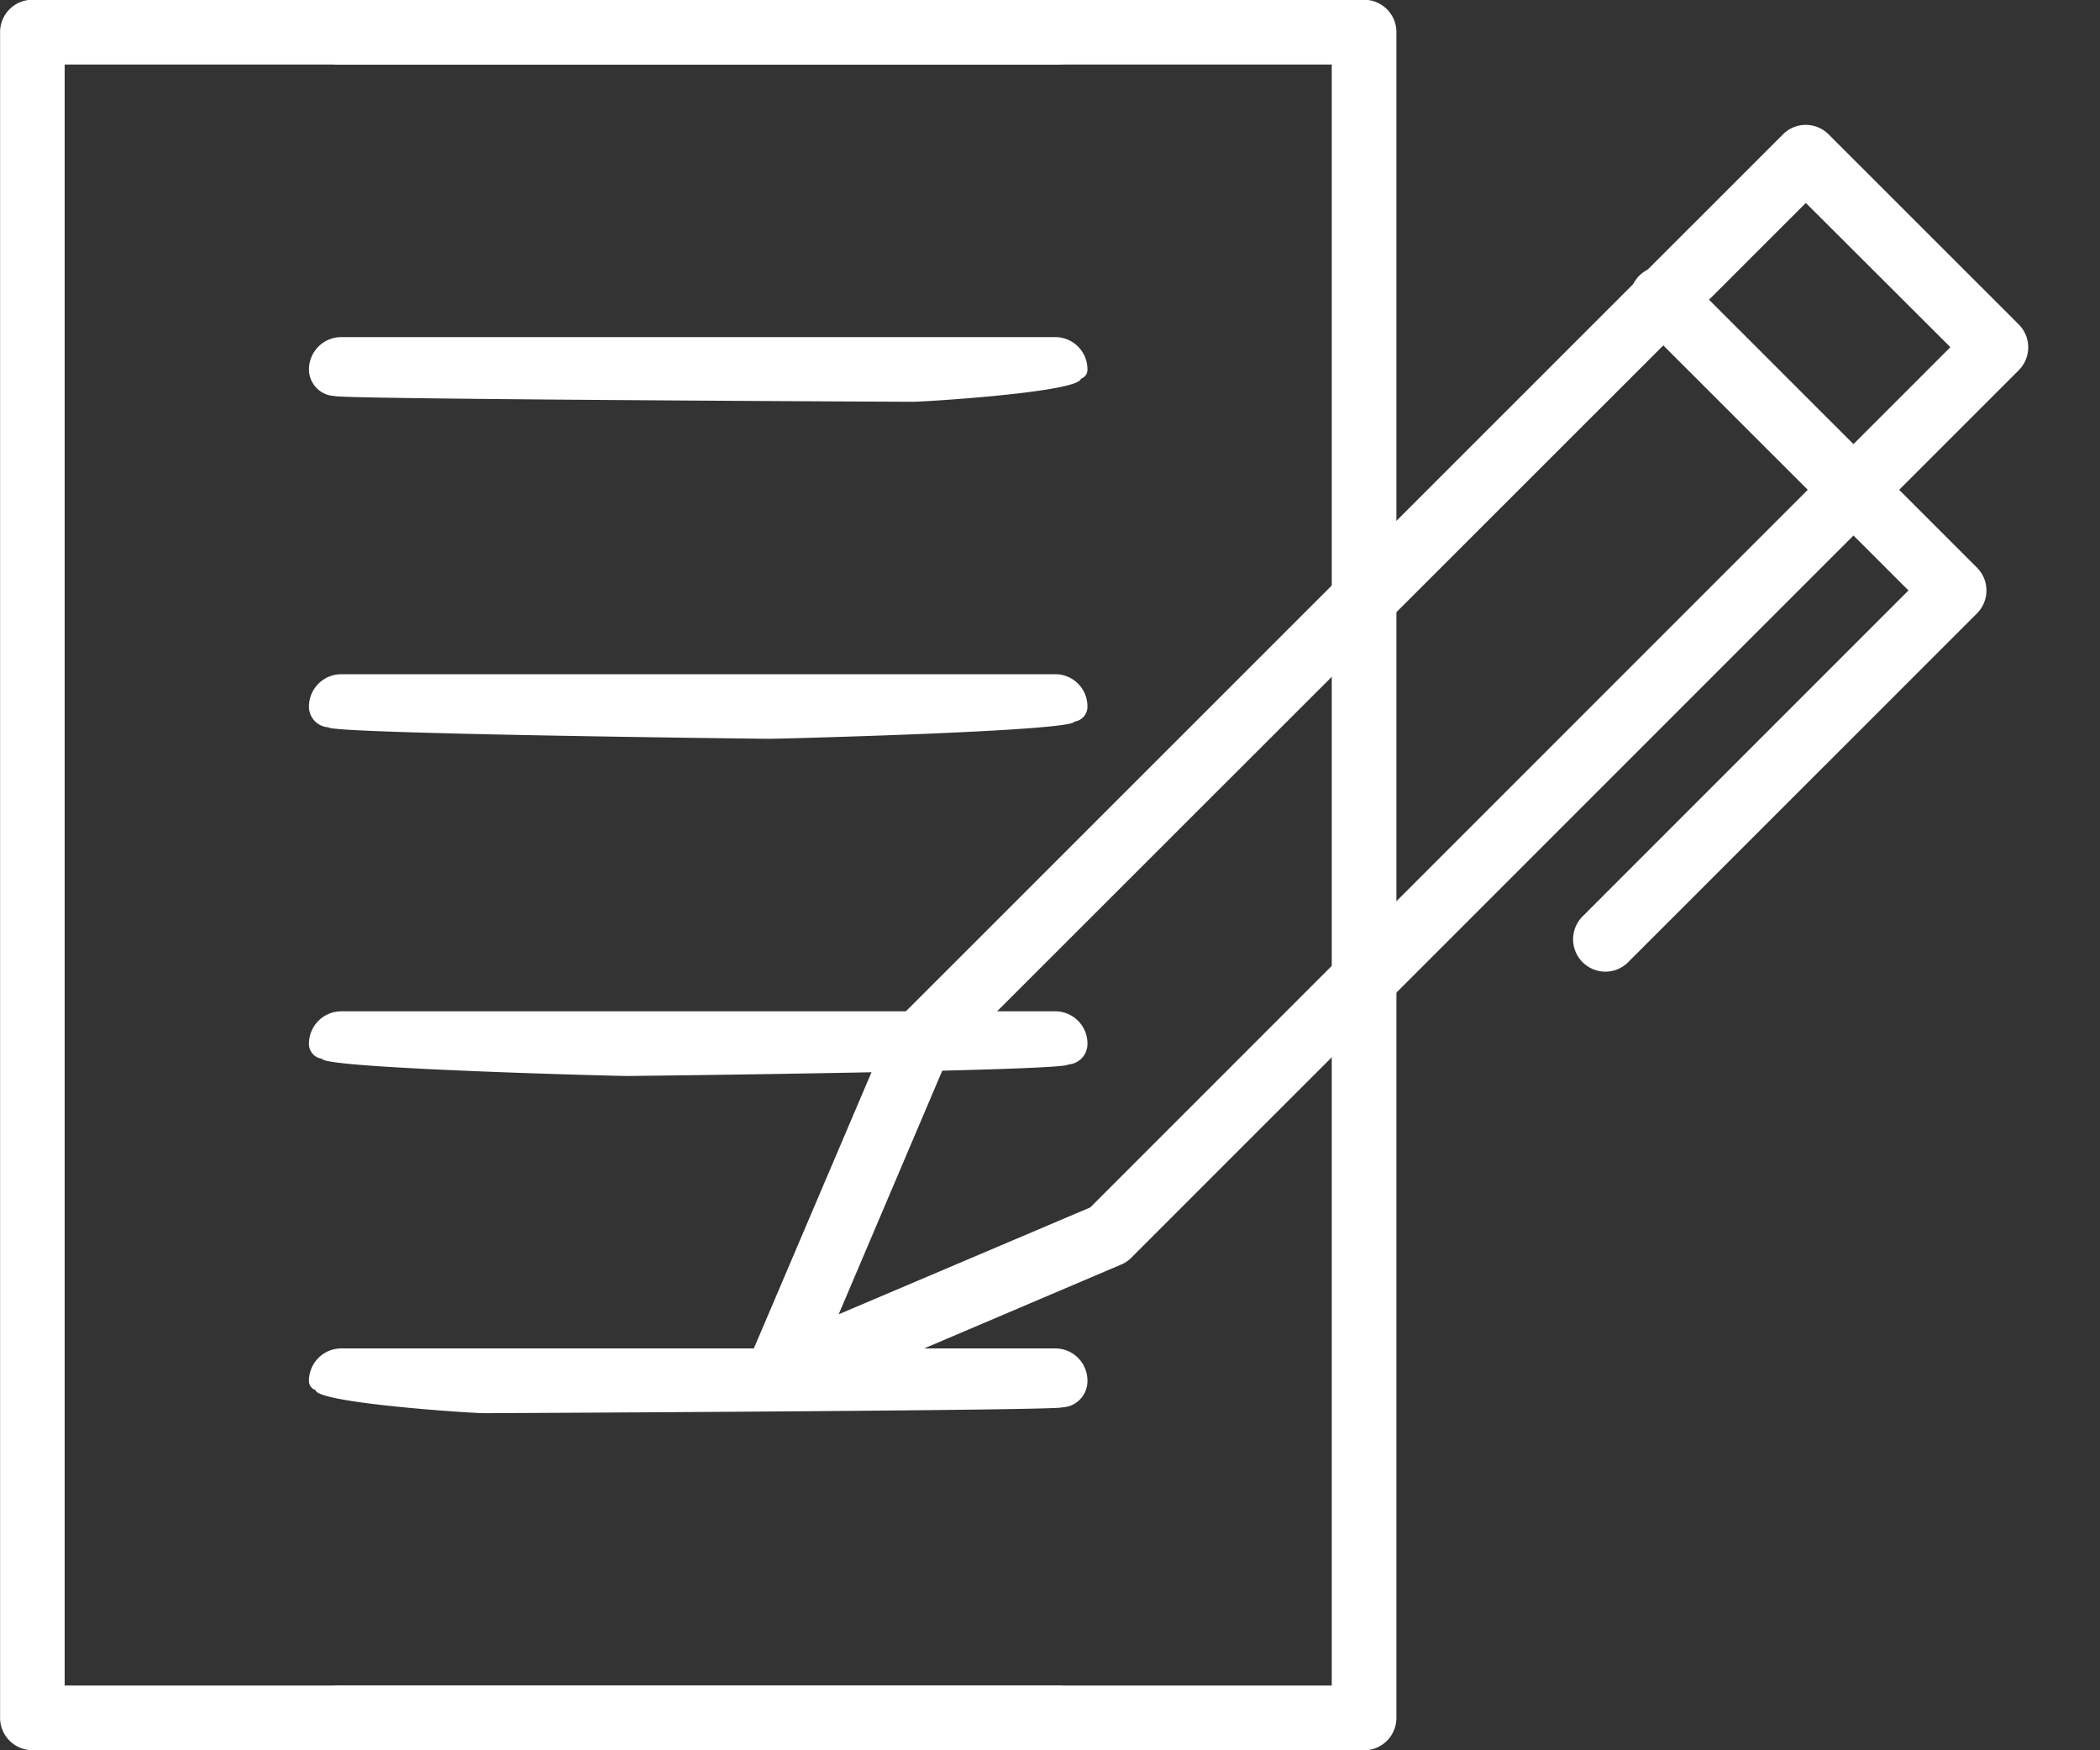 <svg width="24" height="20" fill="none" xmlns="http://www.w3.org/2000/svg"><rect width="100%" height="100%" fill="#333333" stroke="none"/><g clip-path="url(#a)" fill="#fff"><path d="M15.588 19.999H.37a.37.37 0 0 1-.369-.37V.367a.37.37 0 0 1 .37-.37h15.218a.37.37 0 0 1 .37.37V19.63a.37.37 0 0 1-.37.37ZM.74 19.26h14.48V.737H.739V19.26Z"/><path d="M12.06.739H3.9A.37.37 0 1 1 3.9 0h8.16a.37.37 0 1 1 0 .739ZM10.427 4.591c-.037 0-6.596-.029-6.6-.066a.304.304 0 0 1-.296-.303.37.37 0 0 1 .37-.37h8.159a.368.368 0 0 1 .368.37.106.106 0 0 1-.075.105c-.016.153-1.773.264-1.926.264ZM8.796 8.442c-.076 0-5.035-.057-5.042-.131a.236.236 0 0 1-.223-.237.37.37 0 0 1 .37-.37h8.159a.368.368 0 0 1 .368.37.17.17 0 0 1-.148.171c-.013.111-3.373.197-3.484.197ZM7.164 12.295c-.114 0-3.472-.086-3.484-.197a.17.17 0 0 1-.149-.172.37.37 0 0 1 .37-.37h8.159a.368.368 0 0 1 .368.37.235.235 0 0 1-.222.238c-.01.074-4.965.131-5.042.131ZM5.532 16.148c-.152 0-1.91-.116-1.926-.264a.108.108 0 0 1-.075-.106.37.37 0 0 1 .37-.37h8.159a.368.368 0 0 1 .368.37.301.301 0 0 1-.295.304c-.005.036-6.562.066-6.6.066ZM12.06 20H3.9a.37.37 0 1 1 0-.738h8.16a.37.37 0 1 1 0 .738Z"/><path d="M8.884 16.09a.371.371 0 0 1-.34-.514l1.607-3.772a.354.354 0 0 1 .082-.128l10.143-10.14a.368.368 0 0 1 .523 0l2.173 2.172a.37.37 0 0 1 0 .522L12.929 14.372a.36.36 0 0 1-.116.078L9.03 16.06a.37.37 0 0 1-.145.03Zm1.923-3.946-1.222 2.874 2.875-1.221 9.83-9.83-1.652-1.648-9.831 9.825Z"/><path d="M18.346 11.103a.37.37 0 0 1-.261-.63l3.726-3.726-3.062-3.06a.37.37 0 1 1 .523-.522l3.322 3.321a.37.37 0 0 1 0 .523l-3.987 3.986a.368.368 0 0 1-.26.108Z"/></g><defs><clipPath id="a"><path fill="#fff" d="M0 0h24v20H0z"/></clipPath></defs></svg>